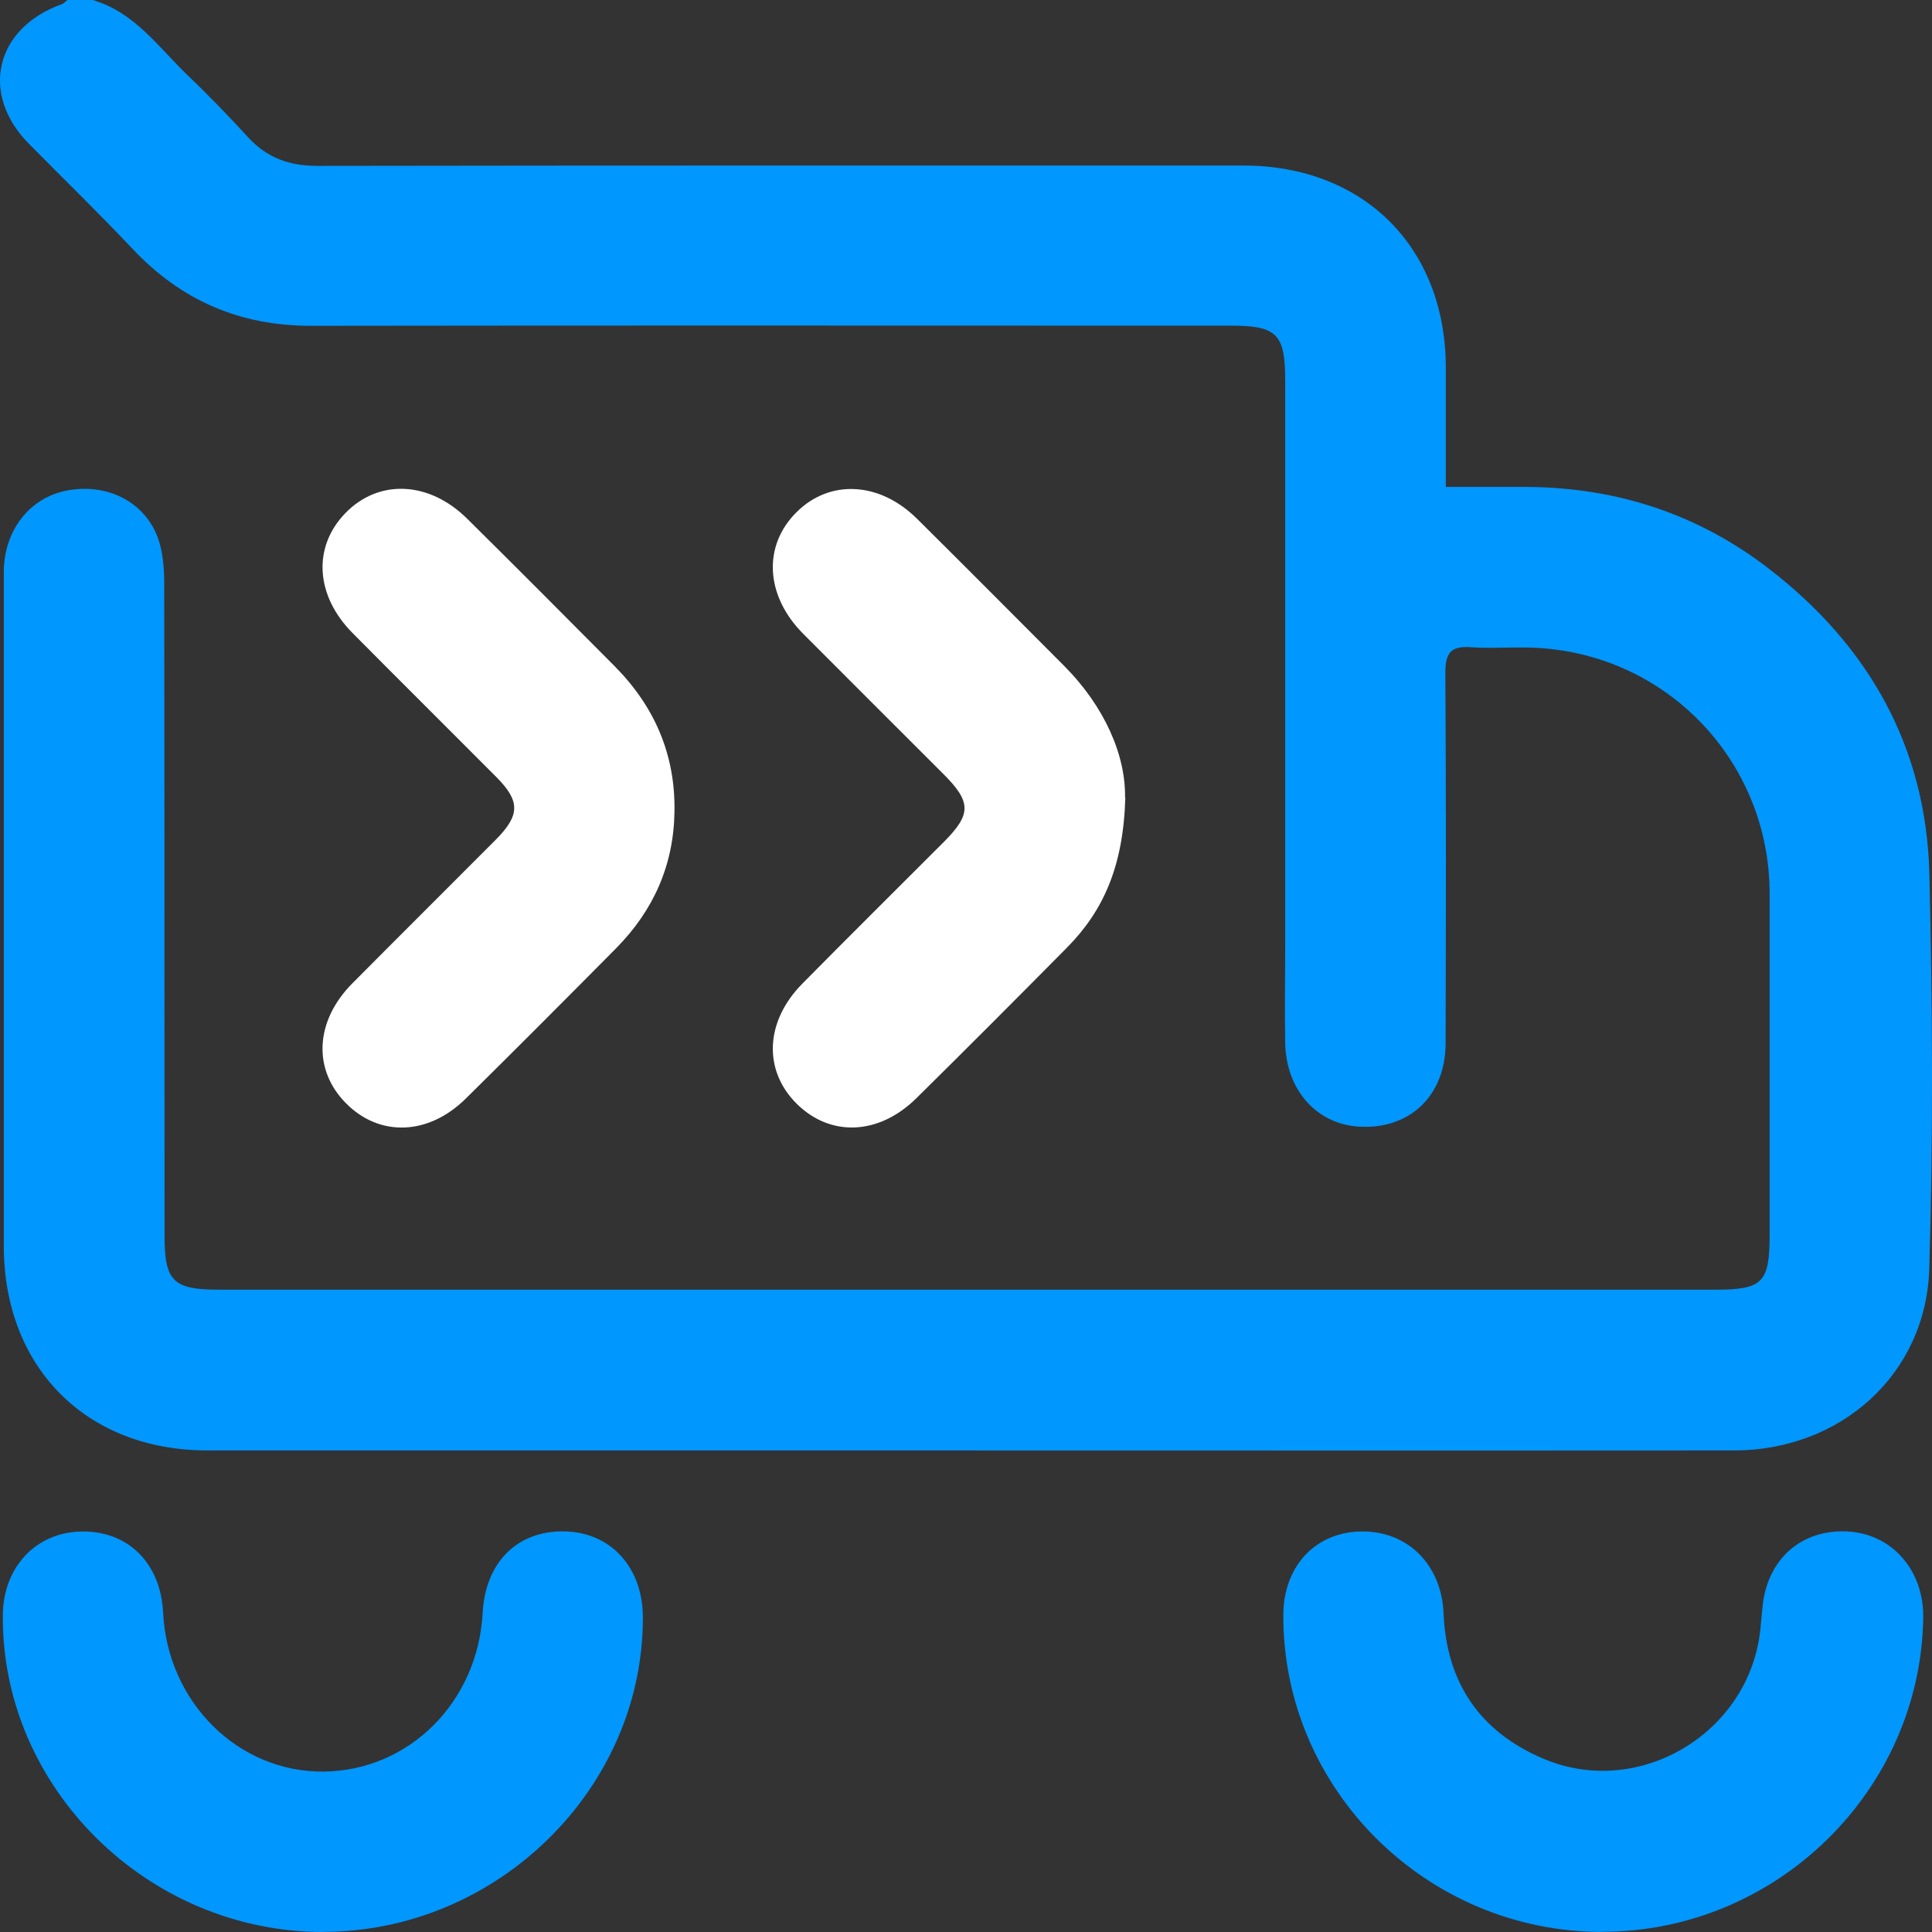 <svg width="28" height="28" viewBox="0 0 28 28" fill="none" xmlns="http://www.w3.org/2000/svg">
<rect x="0" y="0" width="28" height="28" fill="#333333" stroke="none"/>
<g clip-path="url(#clip0_2147_4078)">
<path d="M1.341 0C1.959 0.178 2.306 0.699 2.739 1.11C3.036 1.393 3.321 1.691 3.599 1.993C3.873 2.29 4.196 2.404 4.598 2.404C9.072 2.397 13.544 2.399 18.018 2.399C19.765 2.399 20.954 3.586 20.954 5.333C20.954 5.887 20.954 6.441 20.954 7.057C21.365 7.057 21.745 7.057 22.126 7.057C23.424 7.064 24.605 7.447 25.632 8.239C27.082 9.354 27.917 10.828 27.962 12.668C28.007 14.578 28.019 16.489 27.96 18.396C27.91 19.925 26.669 21.021 25.131 21.021C20.935 21.024 16.741 21.021 12.545 21.021C9.367 21.021 6.186 21.021 3.007 21.021C1.251 21.021 0.055 19.818 0.055 18.054C0.055 14.801 0.055 11.549 0.055 8.296C0.055 7.687 0.428 7.214 0.97 7.109C1.552 6.998 2.102 7.271 2.292 7.806C2.366 8.015 2.38 8.255 2.38 8.481C2.385 11.625 2.382 14.768 2.385 17.914C2.385 18.568 2.511 18.691 3.171 18.691C10.401 18.691 17.63 18.691 24.86 18.691C25.549 18.691 25.647 18.589 25.647 17.888C25.647 16.242 25.647 14.599 25.647 12.954C25.647 11.028 24.146 9.463 22.221 9.387C21.919 9.375 21.615 9.401 21.315 9.38C21.027 9.359 20.947 9.463 20.947 9.749C20.959 11.539 20.956 13.327 20.951 15.117C20.951 15.883 20.426 16.375 19.689 16.328C19.08 16.287 18.641 15.798 18.626 15.12C18.617 14.637 18.626 14.152 18.626 13.669C18.626 10.949 18.626 8.229 18.626 5.507C18.626 4.846 18.505 4.72 17.851 4.72C13.403 4.72 8.953 4.715 4.505 4.722C3.476 4.722 2.629 4.356 1.926 3.612C1.436 3.093 0.925 2.596 0.423 2.088C-0.295 1.367 -0.074 0.409 0.892 0.062C0.925 0.05 0.949 0.021 0.977 0C1.098 0 1.22 0 1.341 0Z" fill="#0097FF"/>
<path d="M4.682 28C2.138 28 0.02 25.905 0.041 23.409C0.046 22.717 0.514 22.213 1.168 22.196C1.85 22.179 2.328 22.648 2.364 23.371C2.428 24.674 3.457 25.689 4.694 25.675C5.932 25.66 6.926 24.666 6.995 23.375C7.033 22.643 7.499 22.179 8.183 22.194C8.851 22.208 9.315 22.714 9.317 23.437C9.325 25.917 7.209 27.998 4.682 27.998V28Z" fill="#0097FF"/>
<path d="M23.218 27.999C20.669 27.999 18.584 25.921 18.599 23.398C18.604 22.699 19.062 22.207 19.723 22.195C20.398 22.183 20.89 22.673 20.921 23.379C20.962 24.385 21.447 25.098 22.367 25.488C23.755 26.078 25.355 25.115 25.512 23.617C25.524 23.51 25.531 23.401 25.543 23.294C25.609 22.599 26.102 22.162 26.774 22.195C27.419 22.228 27.882 22.756 27.873 23.443C27.837 25.95 25.745 27.997 23.22 27.997L23.218 27.999Z" fill="#0097FF"/>
<path d="M16.309 11.558C16.281 12.552 15.993 13.199 15.461 13.736C14.738 14.466 14.013 15.194 13.281 15.916C12.734 16.456 12.03 16.48 11.543 15.993C11.058 15.508 11.089 14.801 11.629 14.255C12.308 13.567 12.995 12.887 13.678 12.203C14.082 11.798 14.079 11.622 13.666 11.211C12.991 10.536 12.313 9.861 11.64 9.185C11.089 8.631 11.053 7.906 11.548 7.419C12.03 6.943 12.748 6.981 13.29 7.518C14.003 8.225 14.71 8.936 15.418 9.646C16.012 10.241 16.317 10.952 16.305 11.563L16.309 11.558Z" fill="white"/>
<path d="M9.775 11.761C9.765 12.536 9.471 13.194 8.931 13.741C8.208 14.471 7.483 15.199 6.751 15.921C6.207 16.459 5.498 16.48 5.013 15.988C4.531 15.501 4.564 14.799 5.106 14.252C5.795 13.558 6.489 12.868 7.181 12.174C7.54 11.813 7.543 11.611 7.188 11.256C6.497 10.562 5.802 9.873 5.113 9.178C4.571 8.634 4.528 7.93 5.004 7.438C5.484 6.941 6.216 6.967 6.772 7.519C7.486 8.225 8.194 8.936 8.9 9.647C9.483 10.232 9.789 10.931 9.775 11.761Z" fill="white"/>
</g>
<defs>
<clipPath id="clip0_2147_4078">
<rect width="28" height="28" fill="white"/>
</clipPath>
</defs>
</svg>
